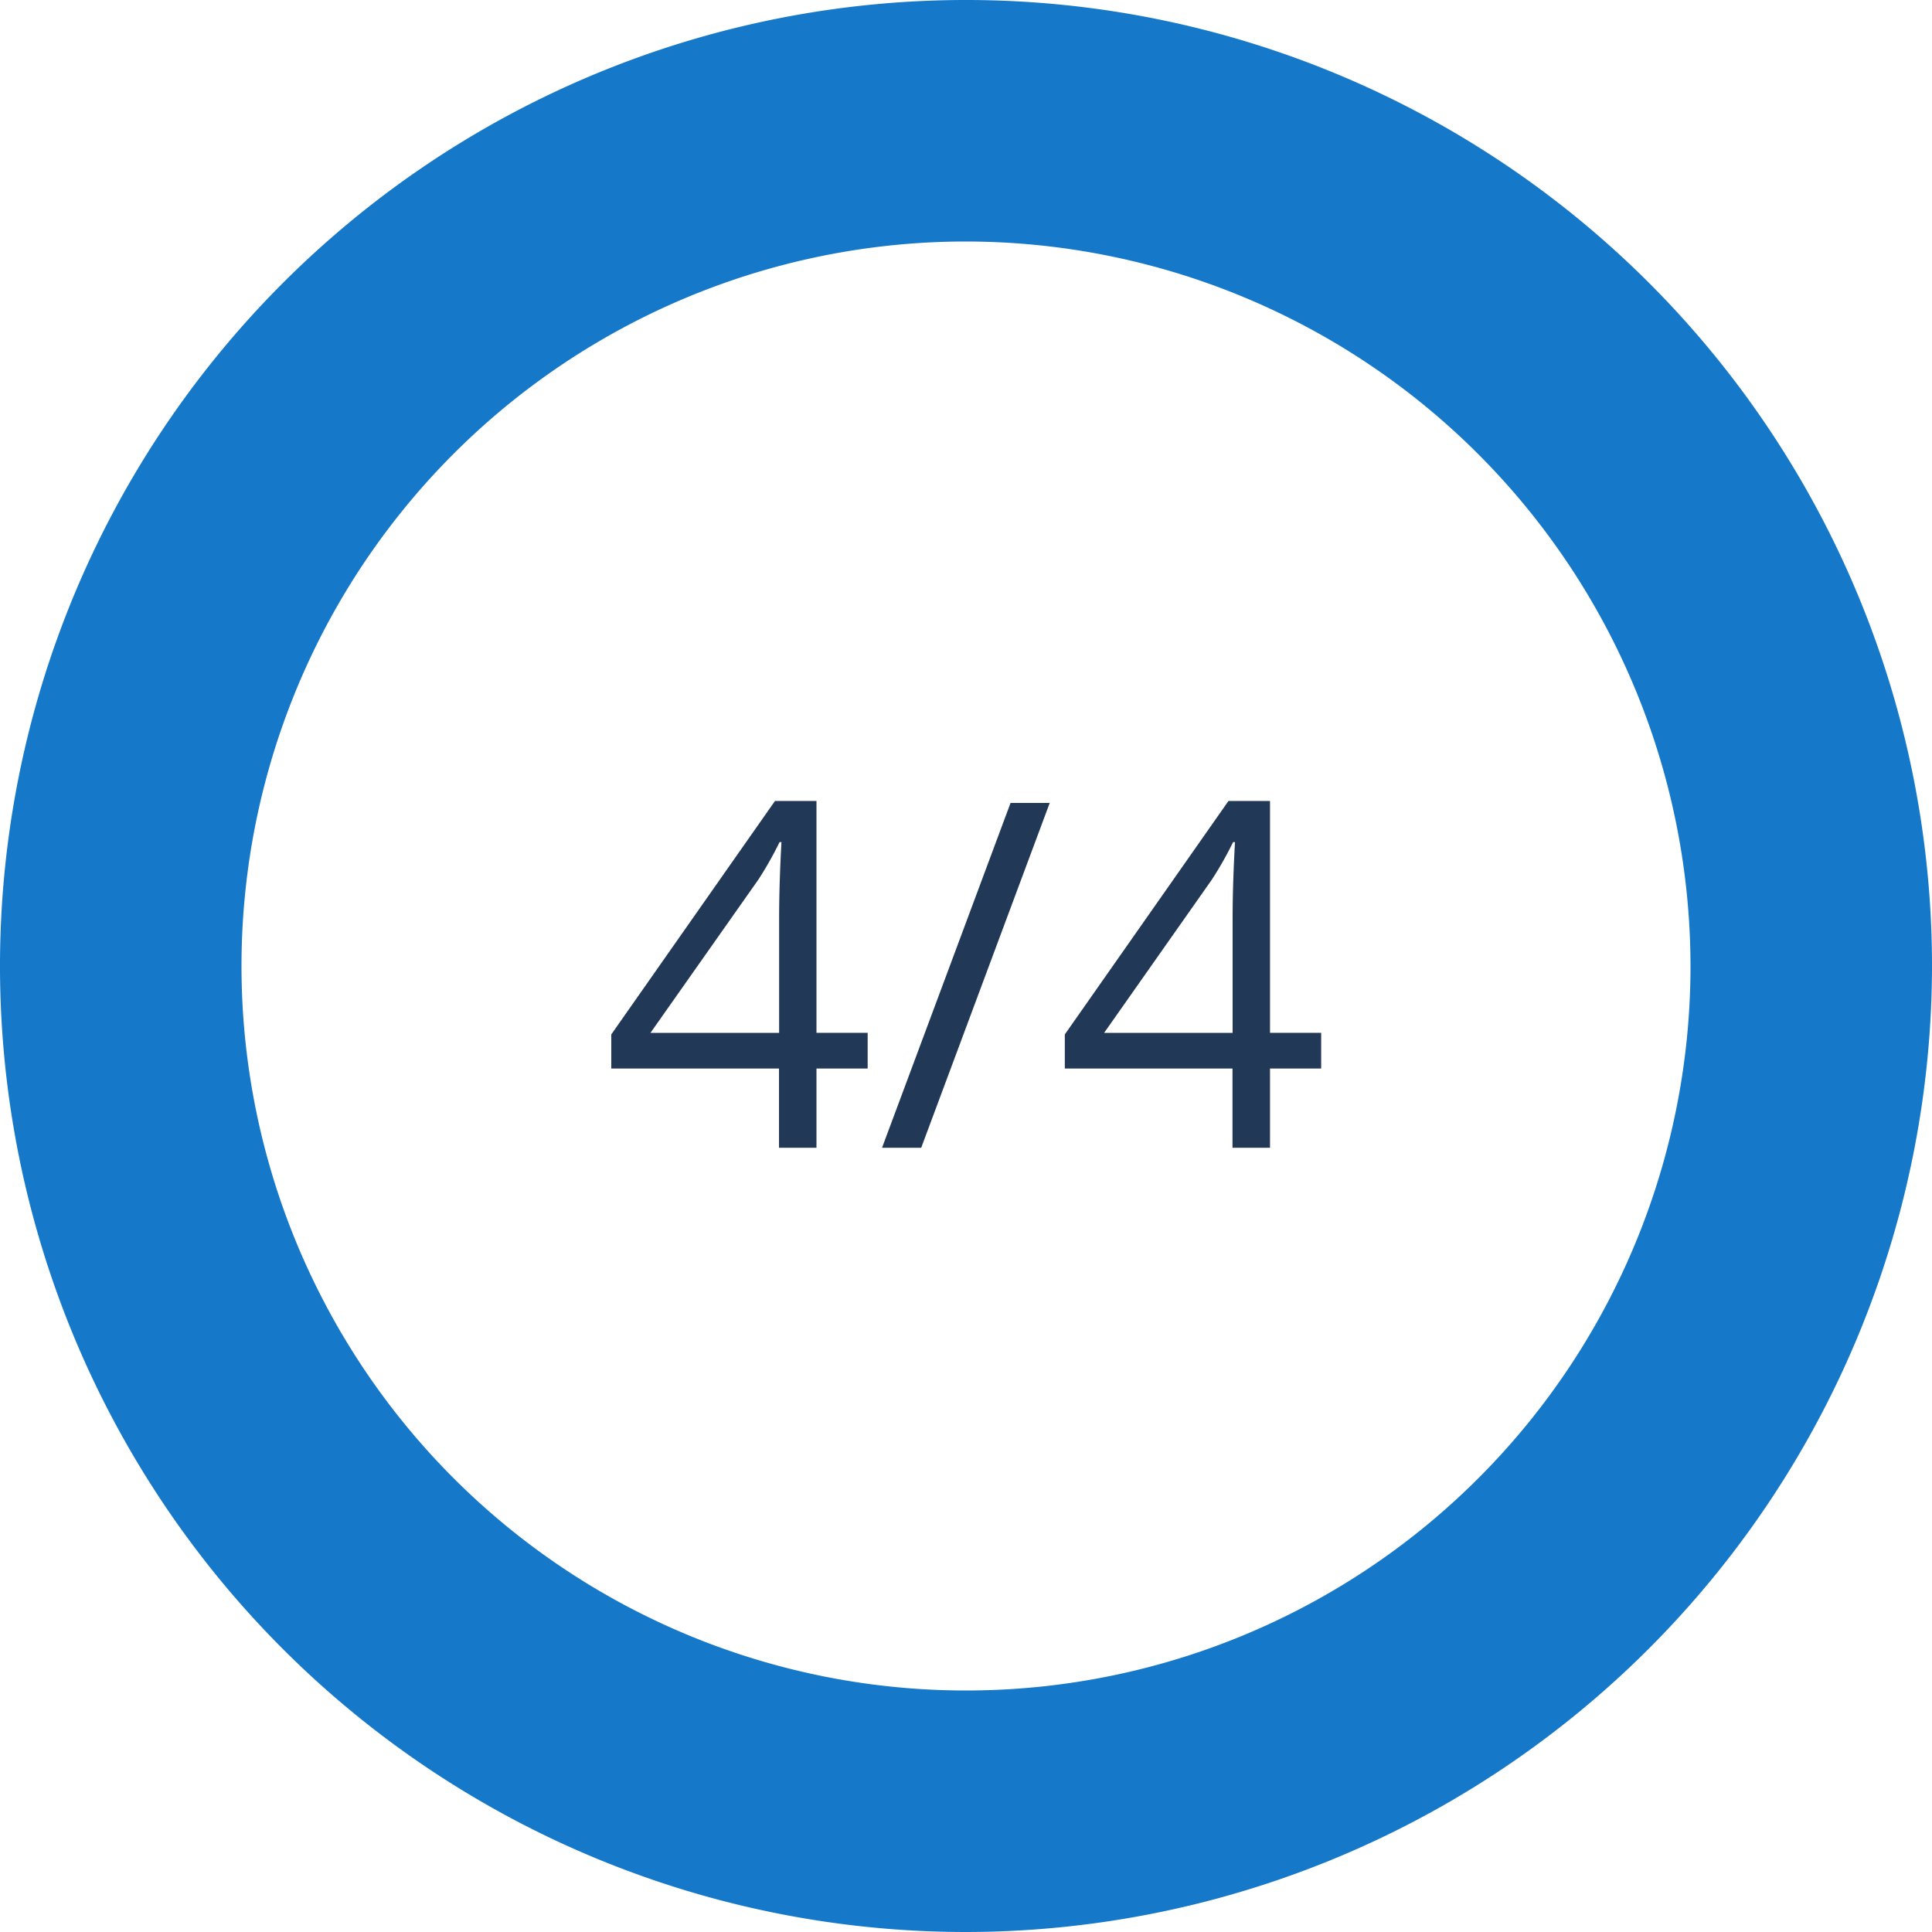 <svg id="icon" xmlns="http://www.w3.org/2000/svg" viewBox="0 0 48 48"><g id="harvey-ball-4-out-of-4-text"><path d="M24,48A24,24,0,1,1,48,24,24.027,24.027,0,0,1,24,48ZM24,6A18,18,0,1,0,42,24,18.021,18.021,0,0,0,24,6Z" style="fill:#1678c9"/><path d="M21.557,26.547H20.285v1.969h-.931V26.547H15.187V25.7L19.254,19.9h1.031v5.76h1.272Zm-2.2-.885V22.814q0-.837.058-1.892h-.047a8.833,8.833,0,0,1-.527.932L16.16,25.662Z" style="fill:#223857"/><path d="M26.08,19.949l-3.193,8.567h-.973l3.193-8.567Z" style="fill:#223857"/><path d="M32.824,26.547H31.553v1.969h-.932V26.547H26.455V25.7L30.521,19.9h1.032v5.76h1.271Zm-2.2-.885V22.814q0-.837.059-1.892h-.047a8.82,8.82,0,0,1-.528.932l-2.677,3.808Z" style="fill:#223857"/></g></svg>